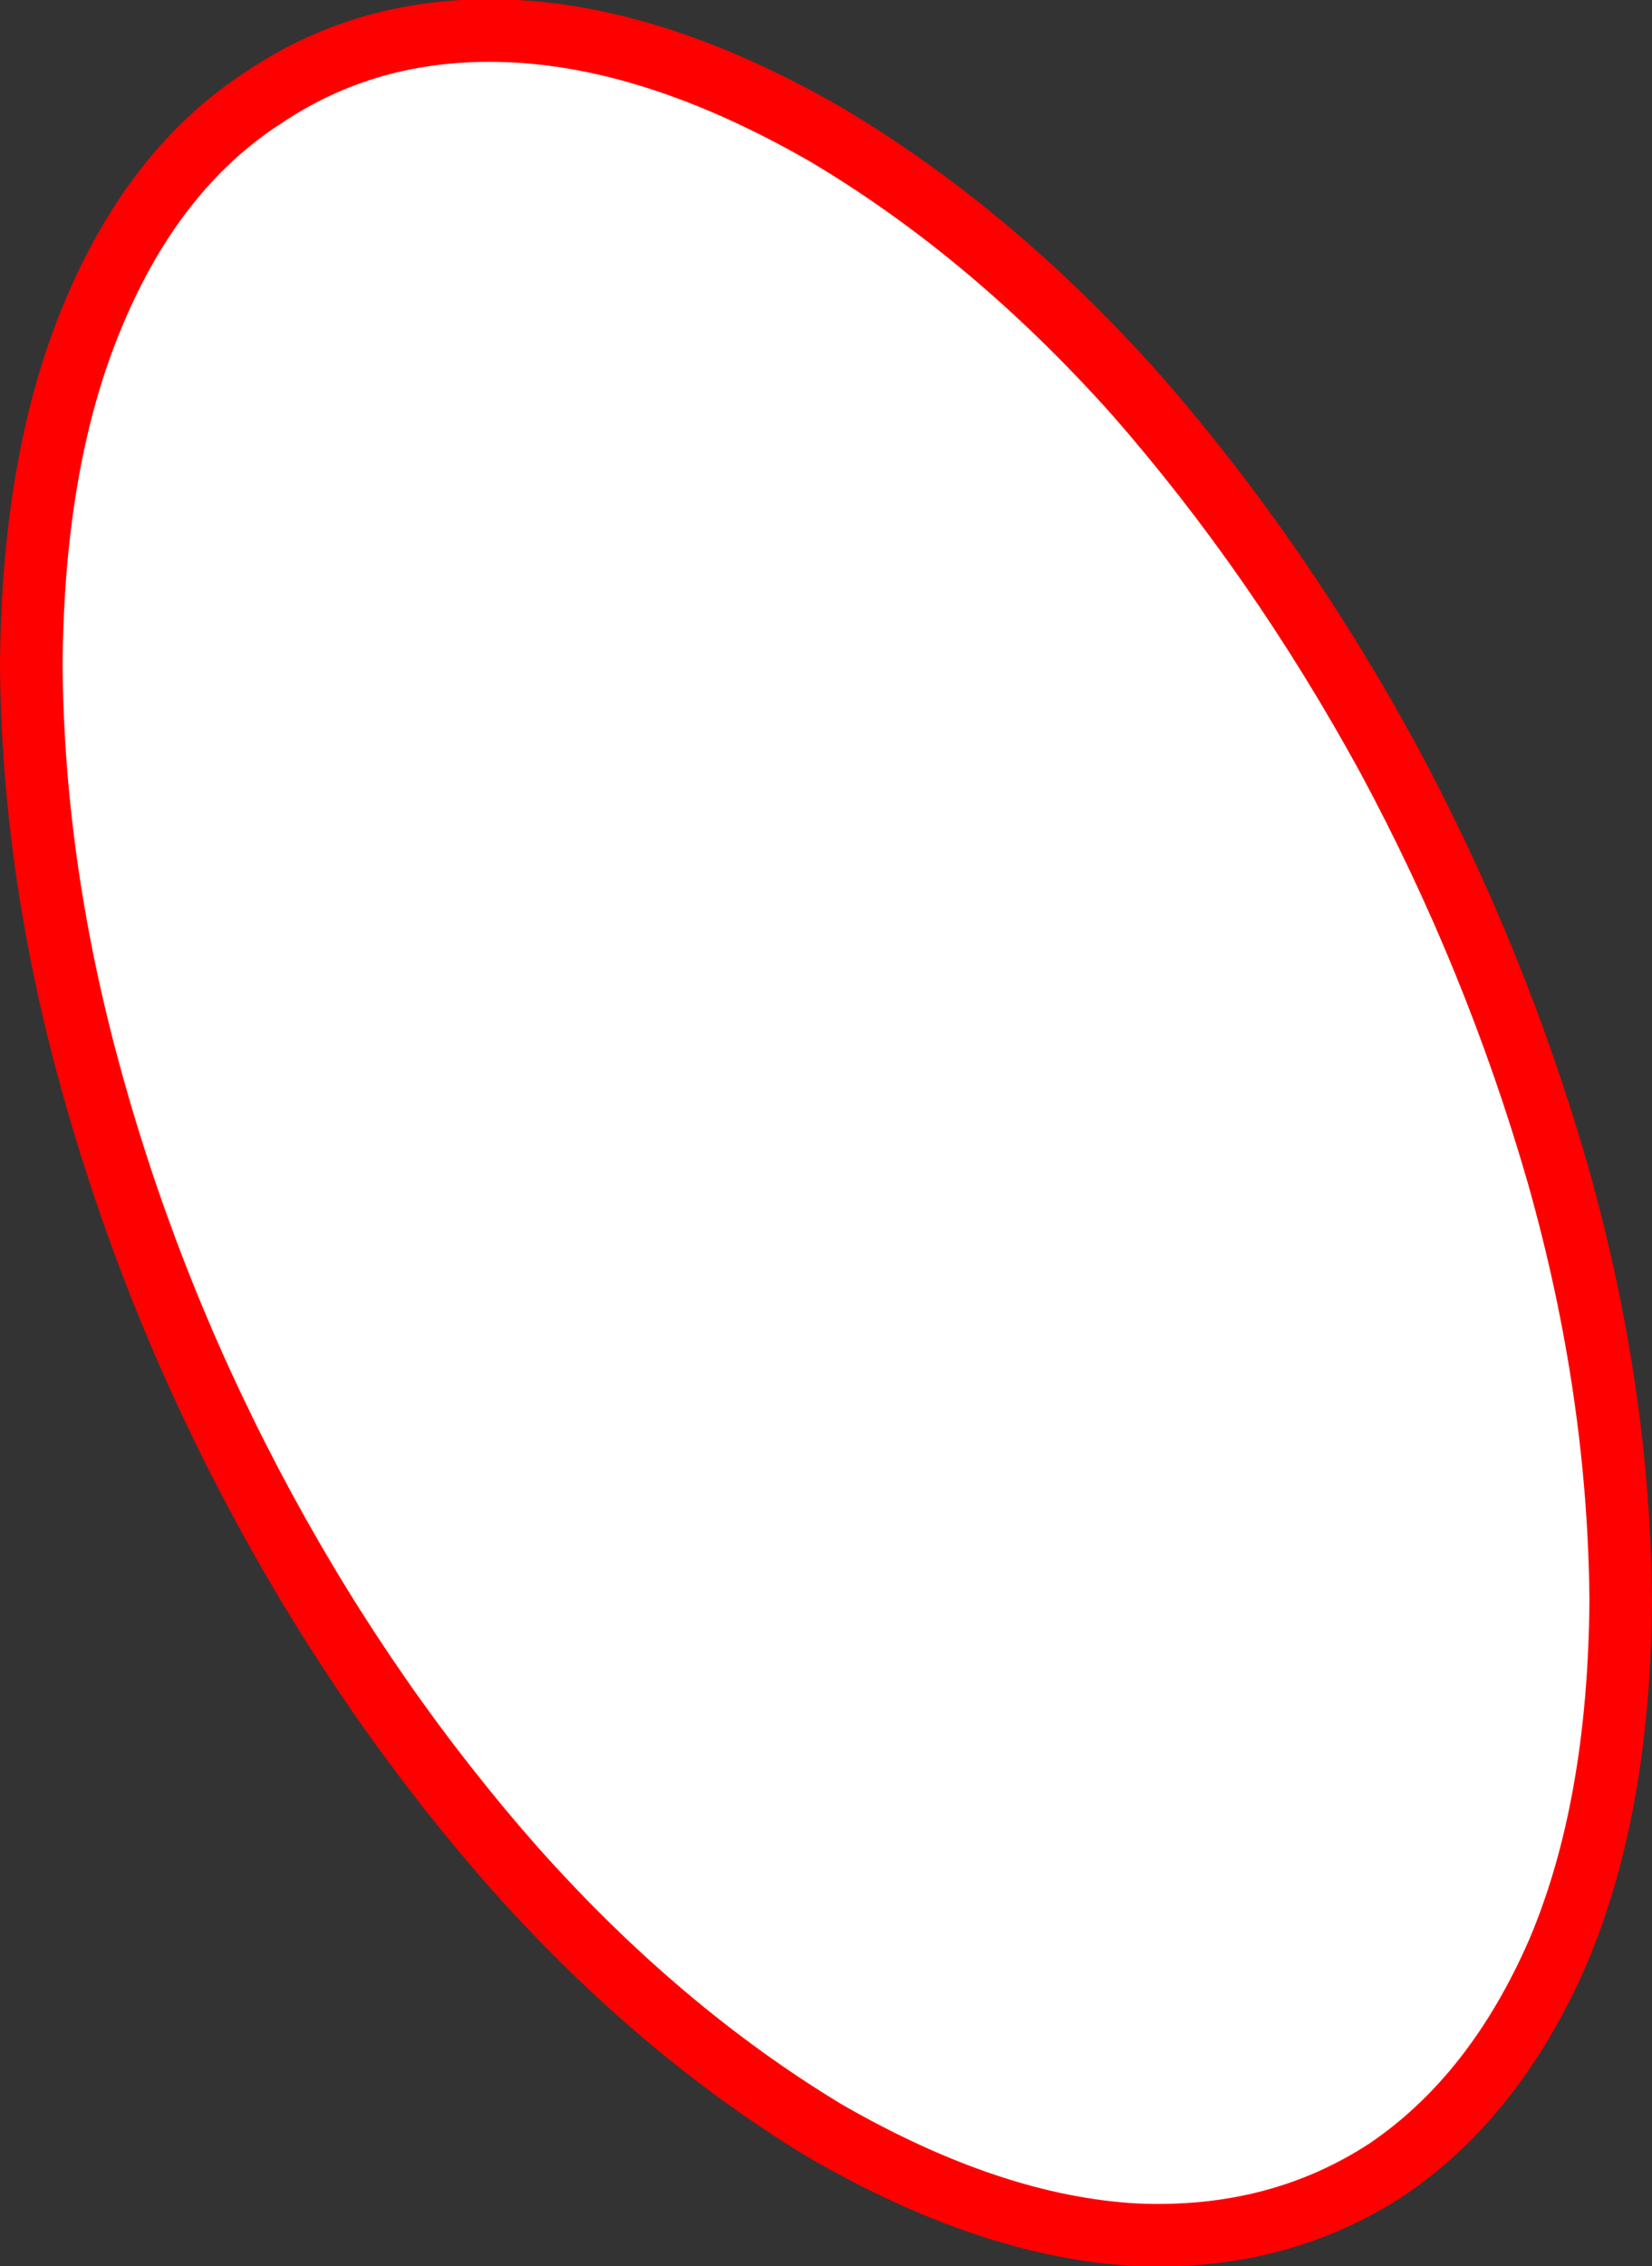 <?xml version="1.0" encoding="UTF-8" standalone="no"?>
<svg xmlns:xlink="http://www.w3.org/1999/xlink" height="72.4px" width="52.8px" xmlns="http://www.w3.org/2000/svg">
  <rect width="100%" height="100%" fill="#333333" stroke="none"/>
  <g transform="matrix(1.0, 0.0, 0.0, 1.0, 26.4, 36.2)">
    <path d="M-23.4 -26.2 Q-21.45 -30.85 -17.95 -33.1 -14.45 -35.45 -9.9 -35.2 -5.3 -34.95 0.0 -31.9 5.3 -28.75 9.9 -23.6 14.45 -18.4 17.95 -12.0 21.4 -5.6 23.4 1.35 25.35 8.25 25.4 14.95 25.35 21.55 23.4 26.15 21.4 30.75 17.95 33.1 14.45 35.4 9.9 35.2 5.3 34.95 0.0 31.9 -5.3 28.7 -9.9 23.55 -14.5 18.35 -17.95 12.0 -21.45 5.55 -23.4 -1.4 -25.35 -8.3 -25.4 -14.95 -25.35 -21.6 -23.4 -26.2" fill="#ffffff" fill-rule="evenodd" stroke="none"/>
    <path d="M-23.4 -26.2 Q-25.35 -21.6 -25.4 -14.95 -25.35 -8.3 -23.4 -1.4 -21.45 5.55 -17.95 12.0 -14.5 18.35 -9.9 23.55 -5.3 28.7 0.0 31.9 5.3 34.95 9.9 35.2 14.45 35.4 17.95 33.1 21.4 30.75 23.4 26.15 25.35 21.55 25.4 14.95 25.35 8.25 23.4 1.35 21.4 -5.6 17.95 -12.0 14.45 -18.4 9.9 -23.6 5.3 -28.75 0.0 -31.9 -5.3 -34.95 -9.9 -35.2 -14.45 -35.45 -17.95 -33.1 -21.45 -30.85 -23.4 -26.2 Z" fill="none" stroke="#ff0000" stroke-linecap="round" stroke-linejoin="round" stroke-width="2.0"/>
  </g>
</svg>
